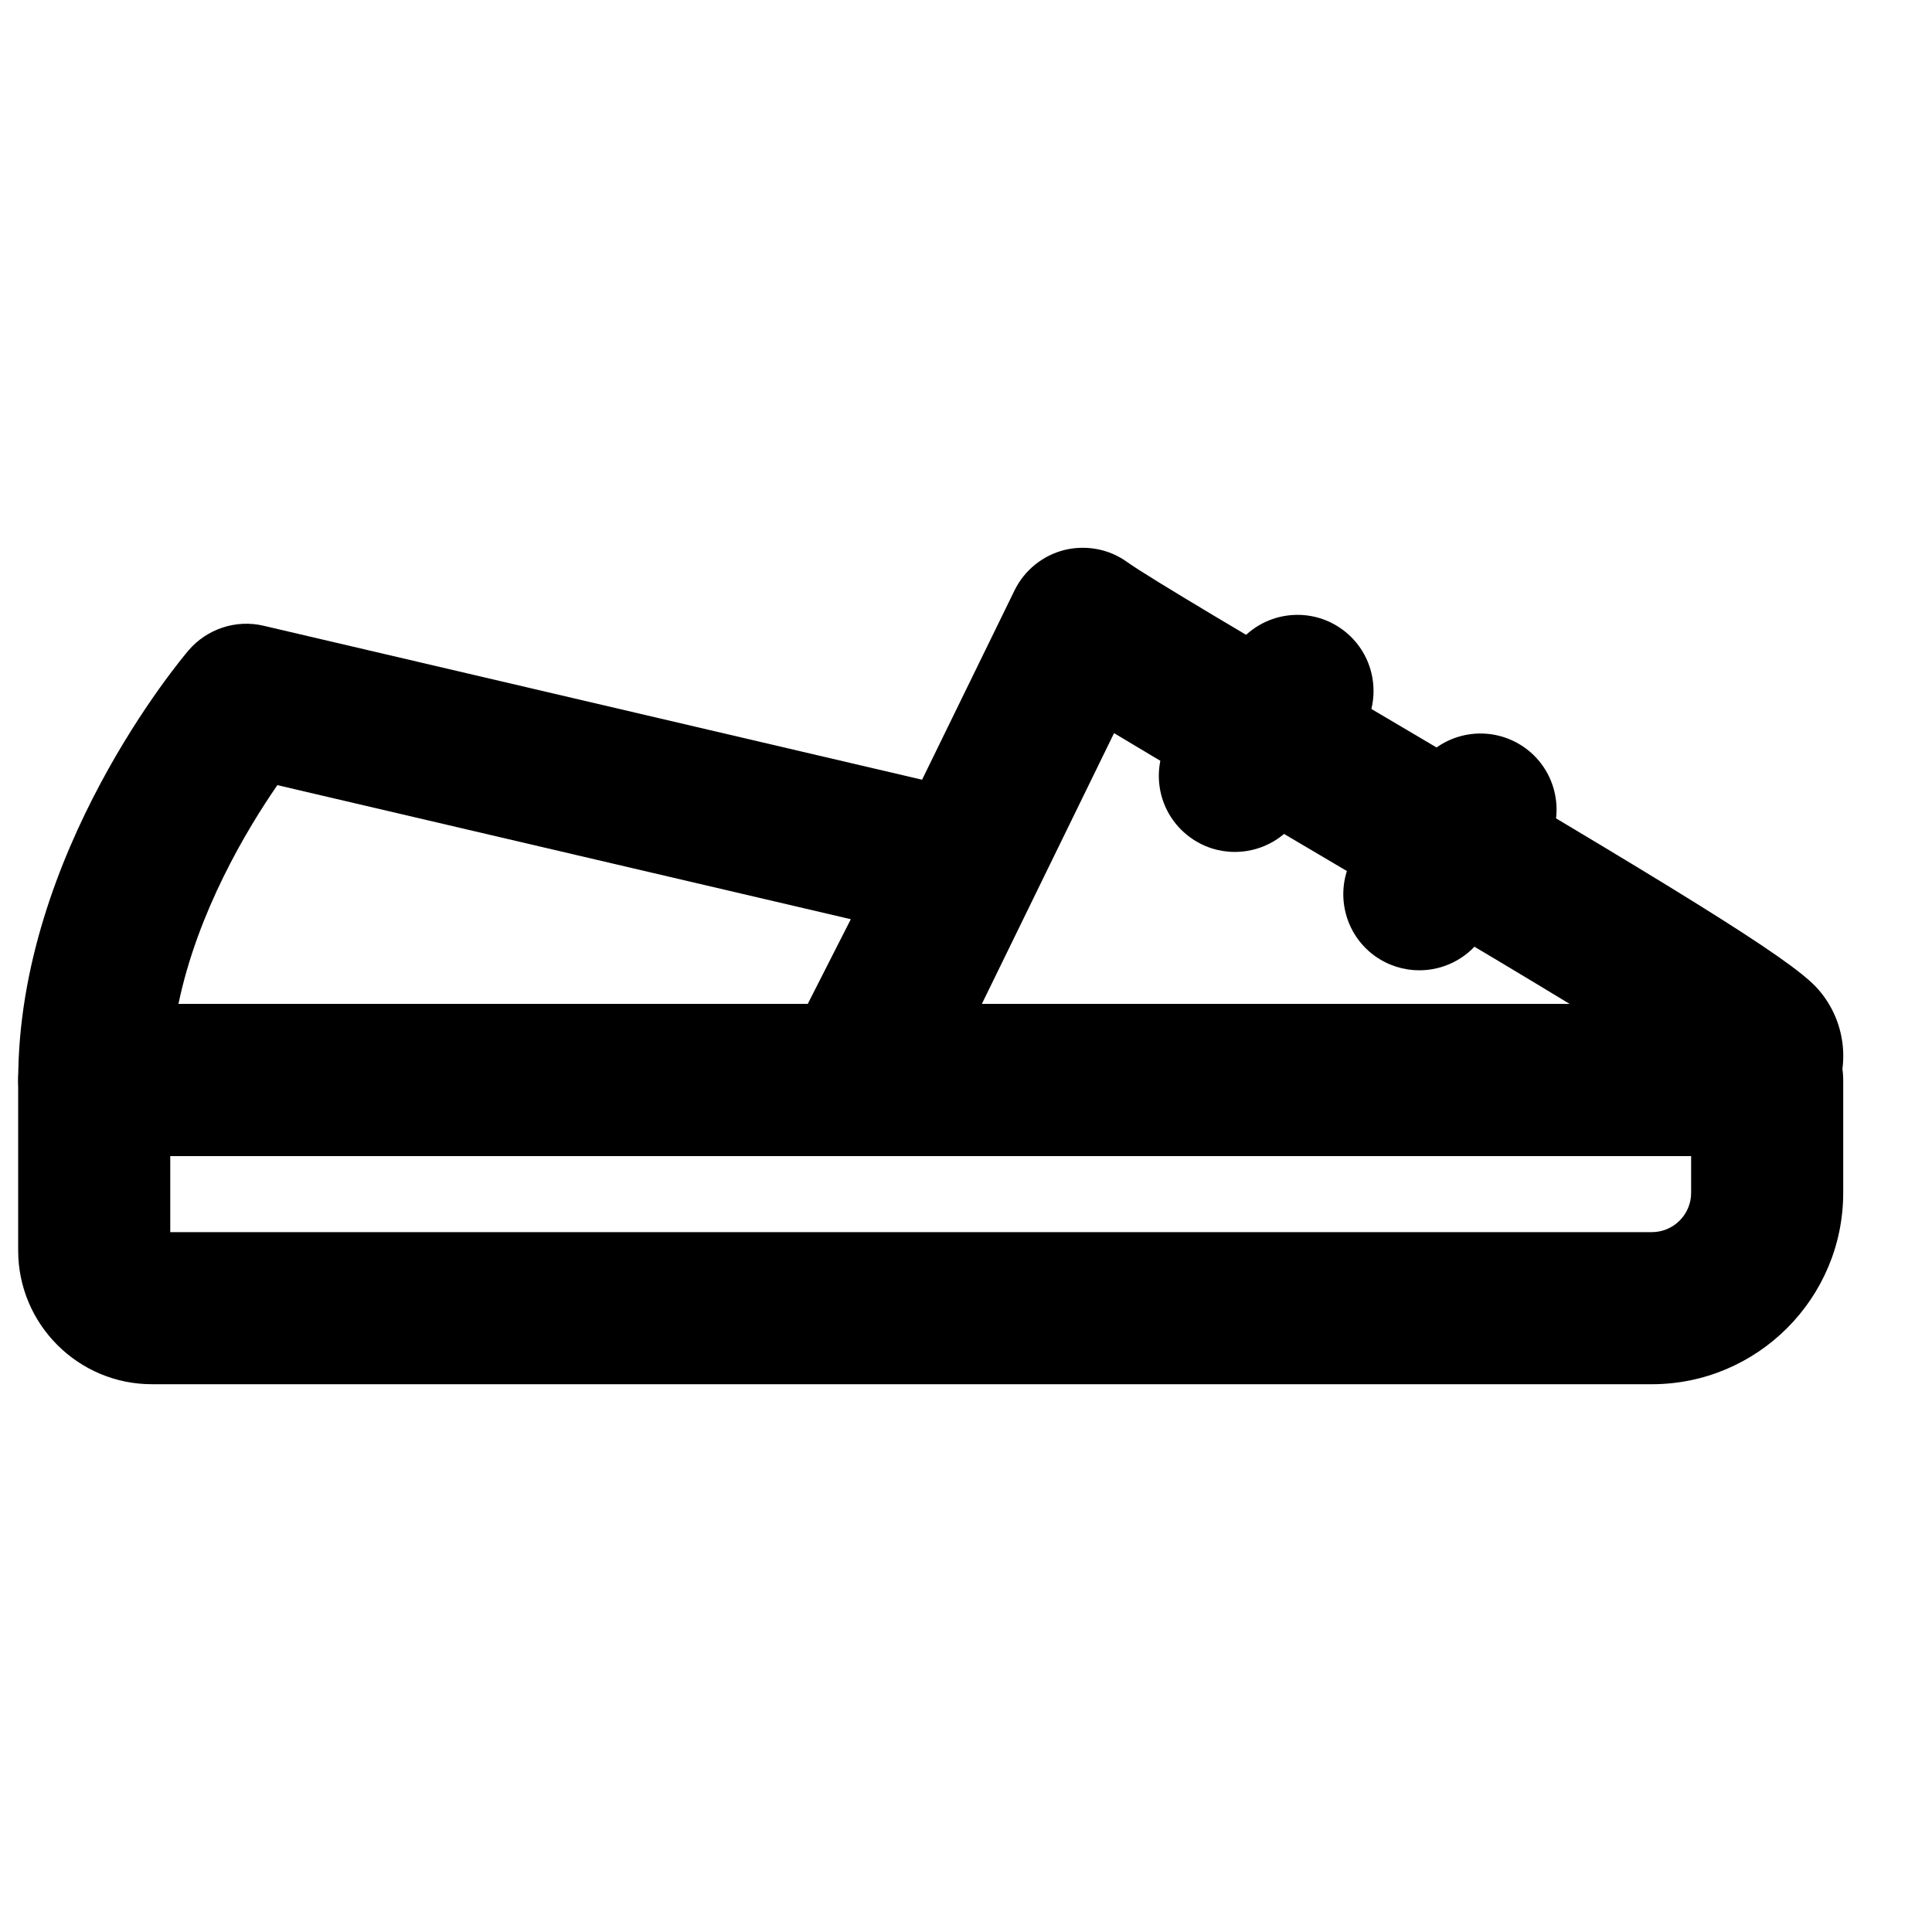 <?xml version="1.0" encoding="UTF-8"?>
<!-- Uploaded to: ICON Repo, www.iconrepo.com, Generator: ICON Repo Mixer Tools -->
<svg width="800px" height="800px" version="1.1" viewBox="144 144 512 512" xmlns="http://www.w3.org/2000/svg">
 <defs>
  <clipPath id="b">
   <path d="m148.09 309h271.91v142h-271.91z"/>
  </clipPath>
  <clipPath id="a">
   <path d="m148.09 410h484.91v101h-484.91z"/>
  </clipPath>
 </defs>
 <g clip-path="url(#b)">
  <path d="m191.29 410.07h166.76l11.426-22.469-151.97-35.531c-8.164 11.832-21.121 33.496-26.219 58m179.15 40.305h-201.46c-11.145 0-20.152-9.027-20.152-20.152 0-60.316 43.285-111.68 45.121-113.84 4.875-5.723 12.594-8.281 19.91-6.551l189.79 44.375c6.027 1.391 11.086 5.484 13.684 11.105 2.621 5.621 2.5 12.113-0.301 17.633l-28.637 56.406c-3.426 6.773-10.359 11.023-17.957 11.023" fill-rule="evenodd"/>
 </g>
 <path d="m404.19 410.07h155.82c-23.094-14.027-52.496-31.355-73.836-43.953-19.73-11.625-35.449-20.918-46.938-27.828zm202.25 40.305h-234.53c-6.934 0-13.402-3.586-17.09-9.473-3.688-5.902-4.051-13.277-1.008-19.527l59.047-120.91c2.602-5.32 7.418-9.23 13.16-10.699 5.742-1.41 11.871-0.305 16.664 3.164 6.148 4.391 35.551 21.723 63.965 38.492 81.152 47.84 111.28 66.258 118.72 74.238 7.215 7.781 9.148 19.145 4.856 28.98-4.152 9.551-13.48 15.738-23.781 15.738z" fill-rule="evenodd"/>
 <g clip-path="url(#a)">
  <path d="m189.12 470.53h392.63c5.762 0 10.418-4.676 10.418-10.418v-9.734h-403.05zm392.63 40.305h-397.49c-19.547 0-35.445-15.898-35.445-35.426v-45.184c0-11.125 9.008-20.152 20.152-20.152h443.35c11.145 0 20.152 9.027 20.152 20.152v29.887c0 27.973-22.754 50.723-50.723 50.723z" fill-rule="evenodd"/>
 </g>
 <path d="m471.24 369.77c-4.152 0-8.324-1.27-11.93-3.93-8.969-6.59-10.883-19.203-4.273-28.172l16.605-22.531c6.57-8.949 19.184-10.863 28.152-4.273 8.969 6.609 10.883 19.227 4.273 28.195l-16.586 22.508c-3.949 5.363-10.035 8.203-16.242 8.203" fill-rule="evenodd"/>
 <path d="m520.12 401.14c-4.09 0-8.199-1.25-11.789-3.809-9.008-6.531-11.043-19.125-4.531-28.156l16.223-22.43c6.508-9.027 19.062-11.062 28.152-4.531 9.008 6.527 11.023 19.125 4.512 28.152l-16.199 22.43c-3.953 5.441-10.098 8.344-16.367 8.344" fill-rule="evenodd"/>
</svg>